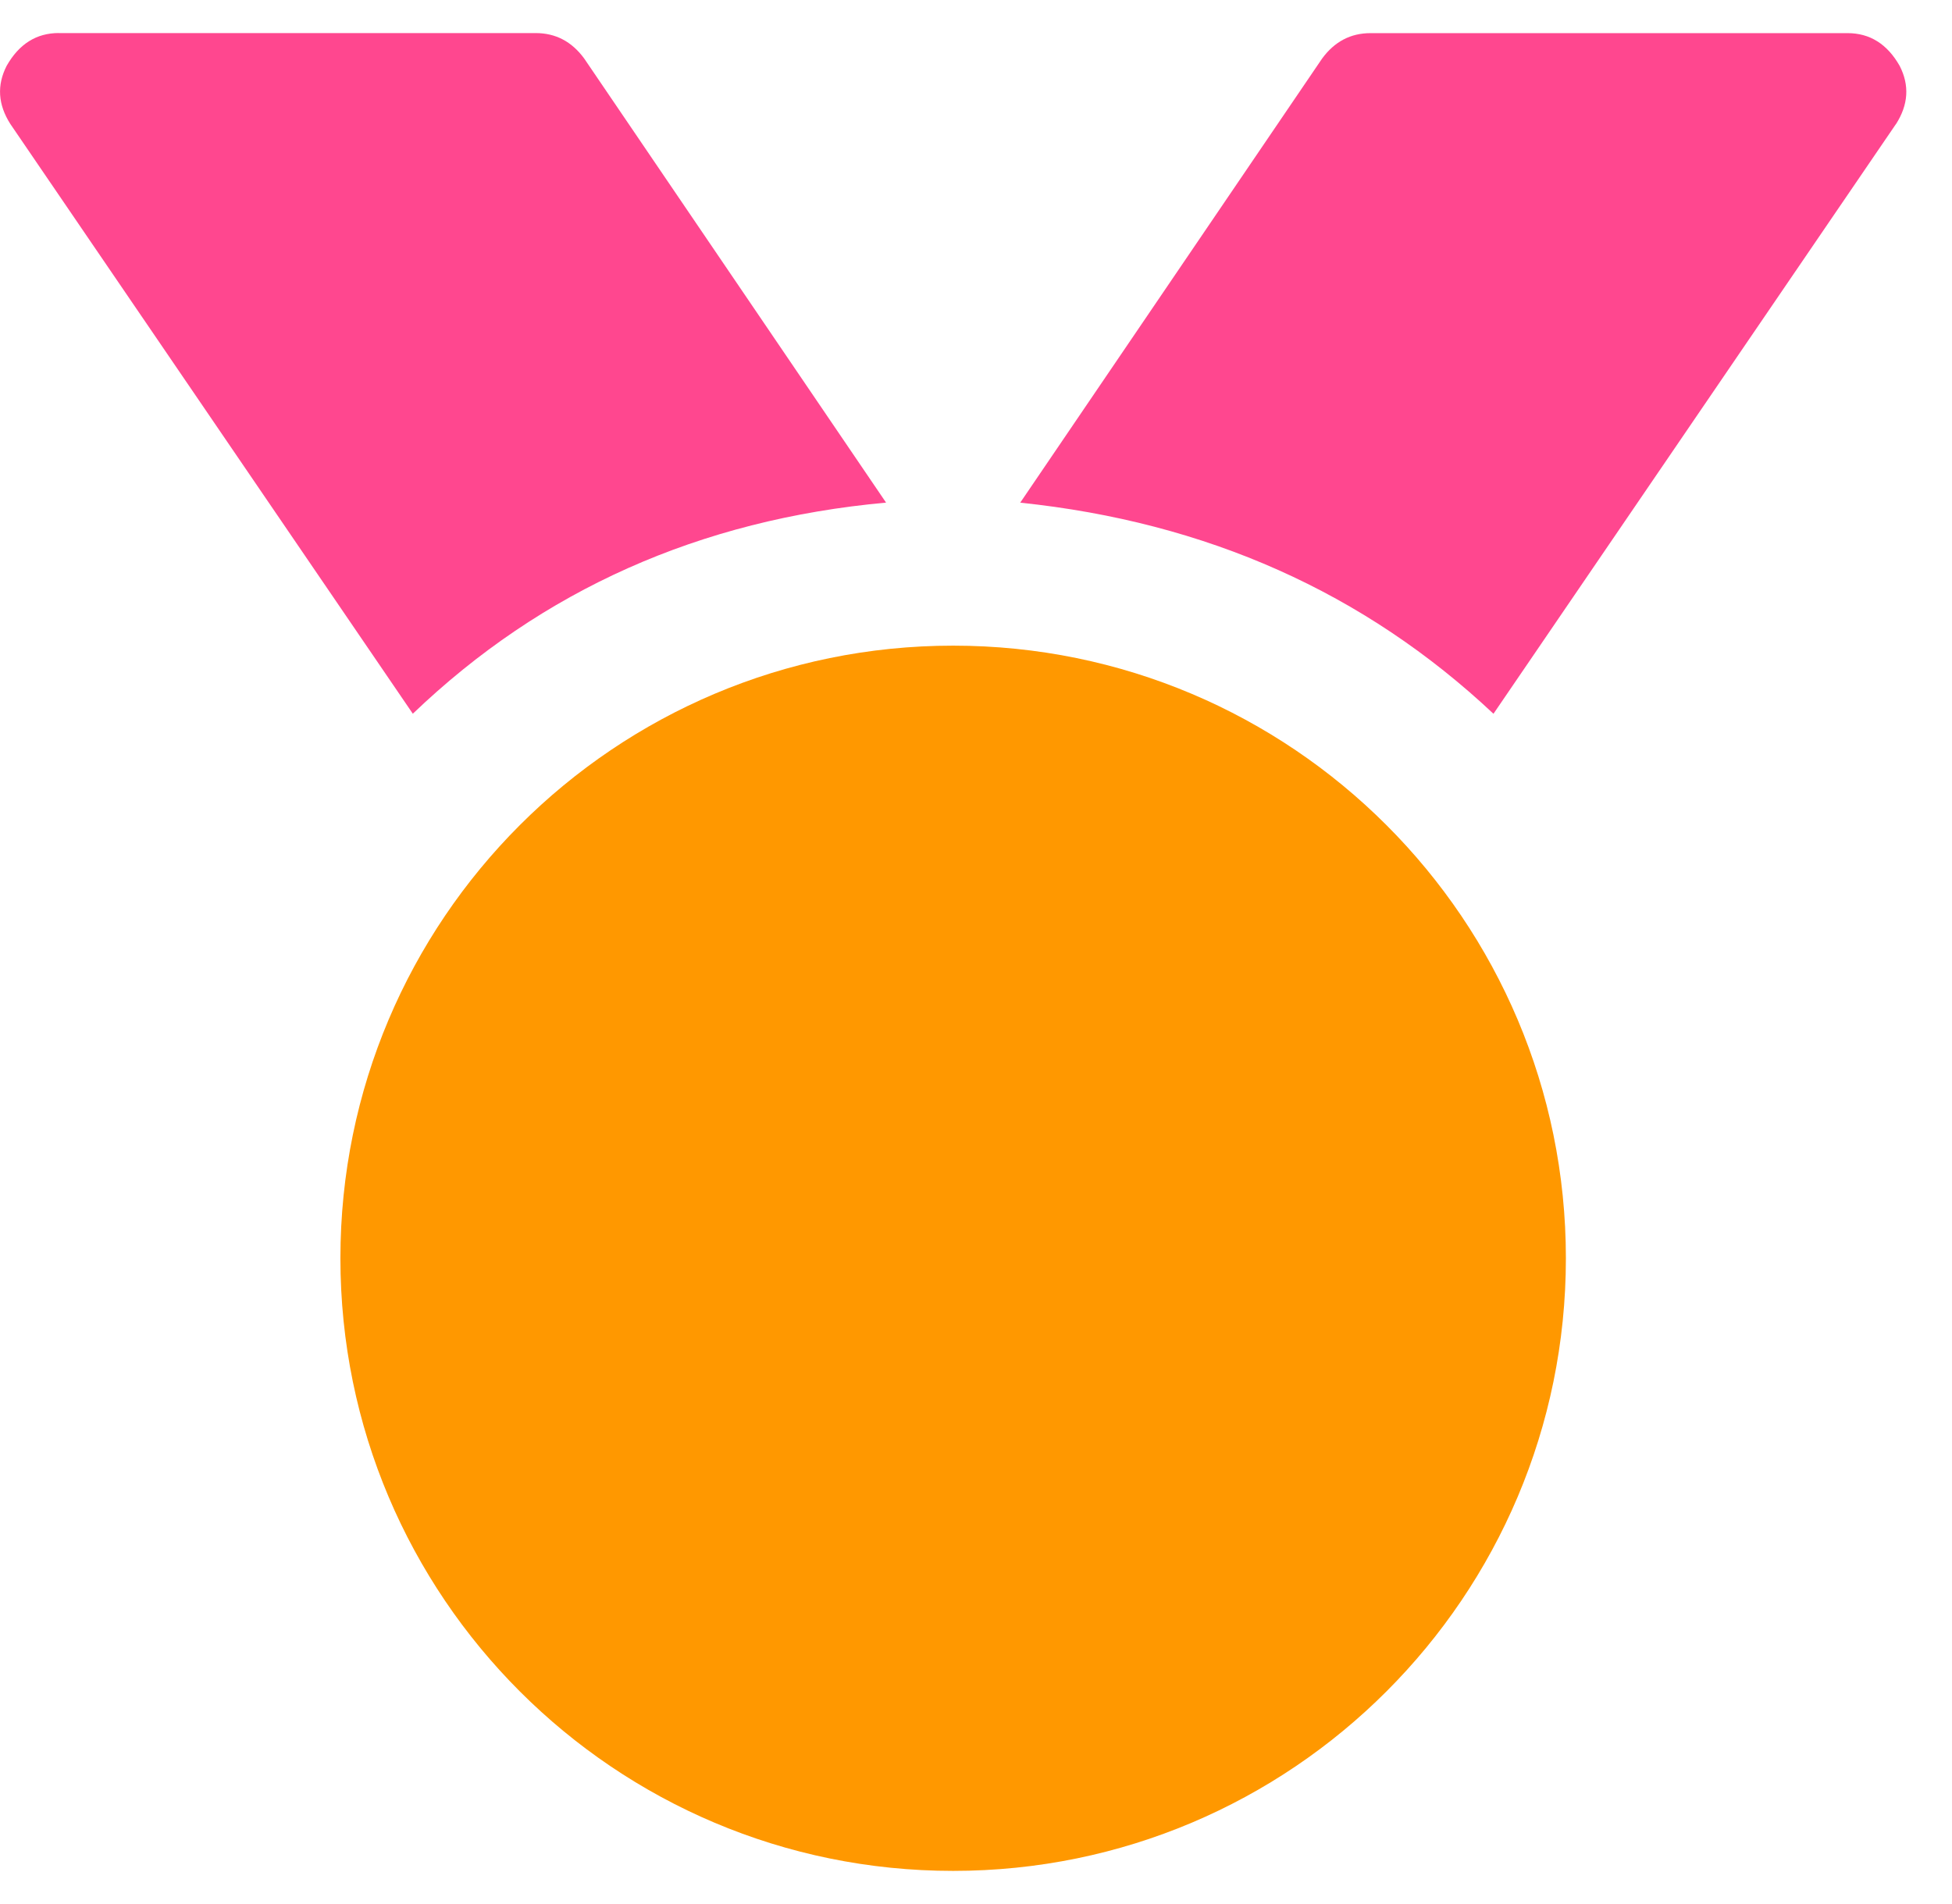 <?xml version="1.0" encoding="UTF-8"?>
<svg viewBox="0 0 41 40" xmlns="http://www.w3.org/2000/svg">
<path d="m1.235 0.695h10.018c0.417 0 0.757 0.178 1.018 0.535l6.34 9.329c-3.913 0.357-7.227 1.835-9.94 4.435l-8.453-12.388c-0.261-0.408-0.287-0.816-0.078-1.224 0.261-0.459 0.626-0.688 1.096-0.688zm38.587 1.912-8.453 12.388c-2.713-2.549-6.027-4.027-9.94-4.435l6.34-9.329c0.261-0.357 0.6-0.535 1.018-0.535h10.018c0.47 0 0.835 0.229 1.096 0.688 0.209 0.408 0.183 0.816-0.078 1.224z" fill="#FF478F"/>
<path d="m32.89 26.434c0 7.108-5.762 12.87-12.87 12.87-7.108 0-12.87-5.762-12.87-12.87s5.762-12.87 12.87-12.87c7.108 0 12.87 5.762 12.87 12.87z" fill="#FF9800"/>
</svg>
